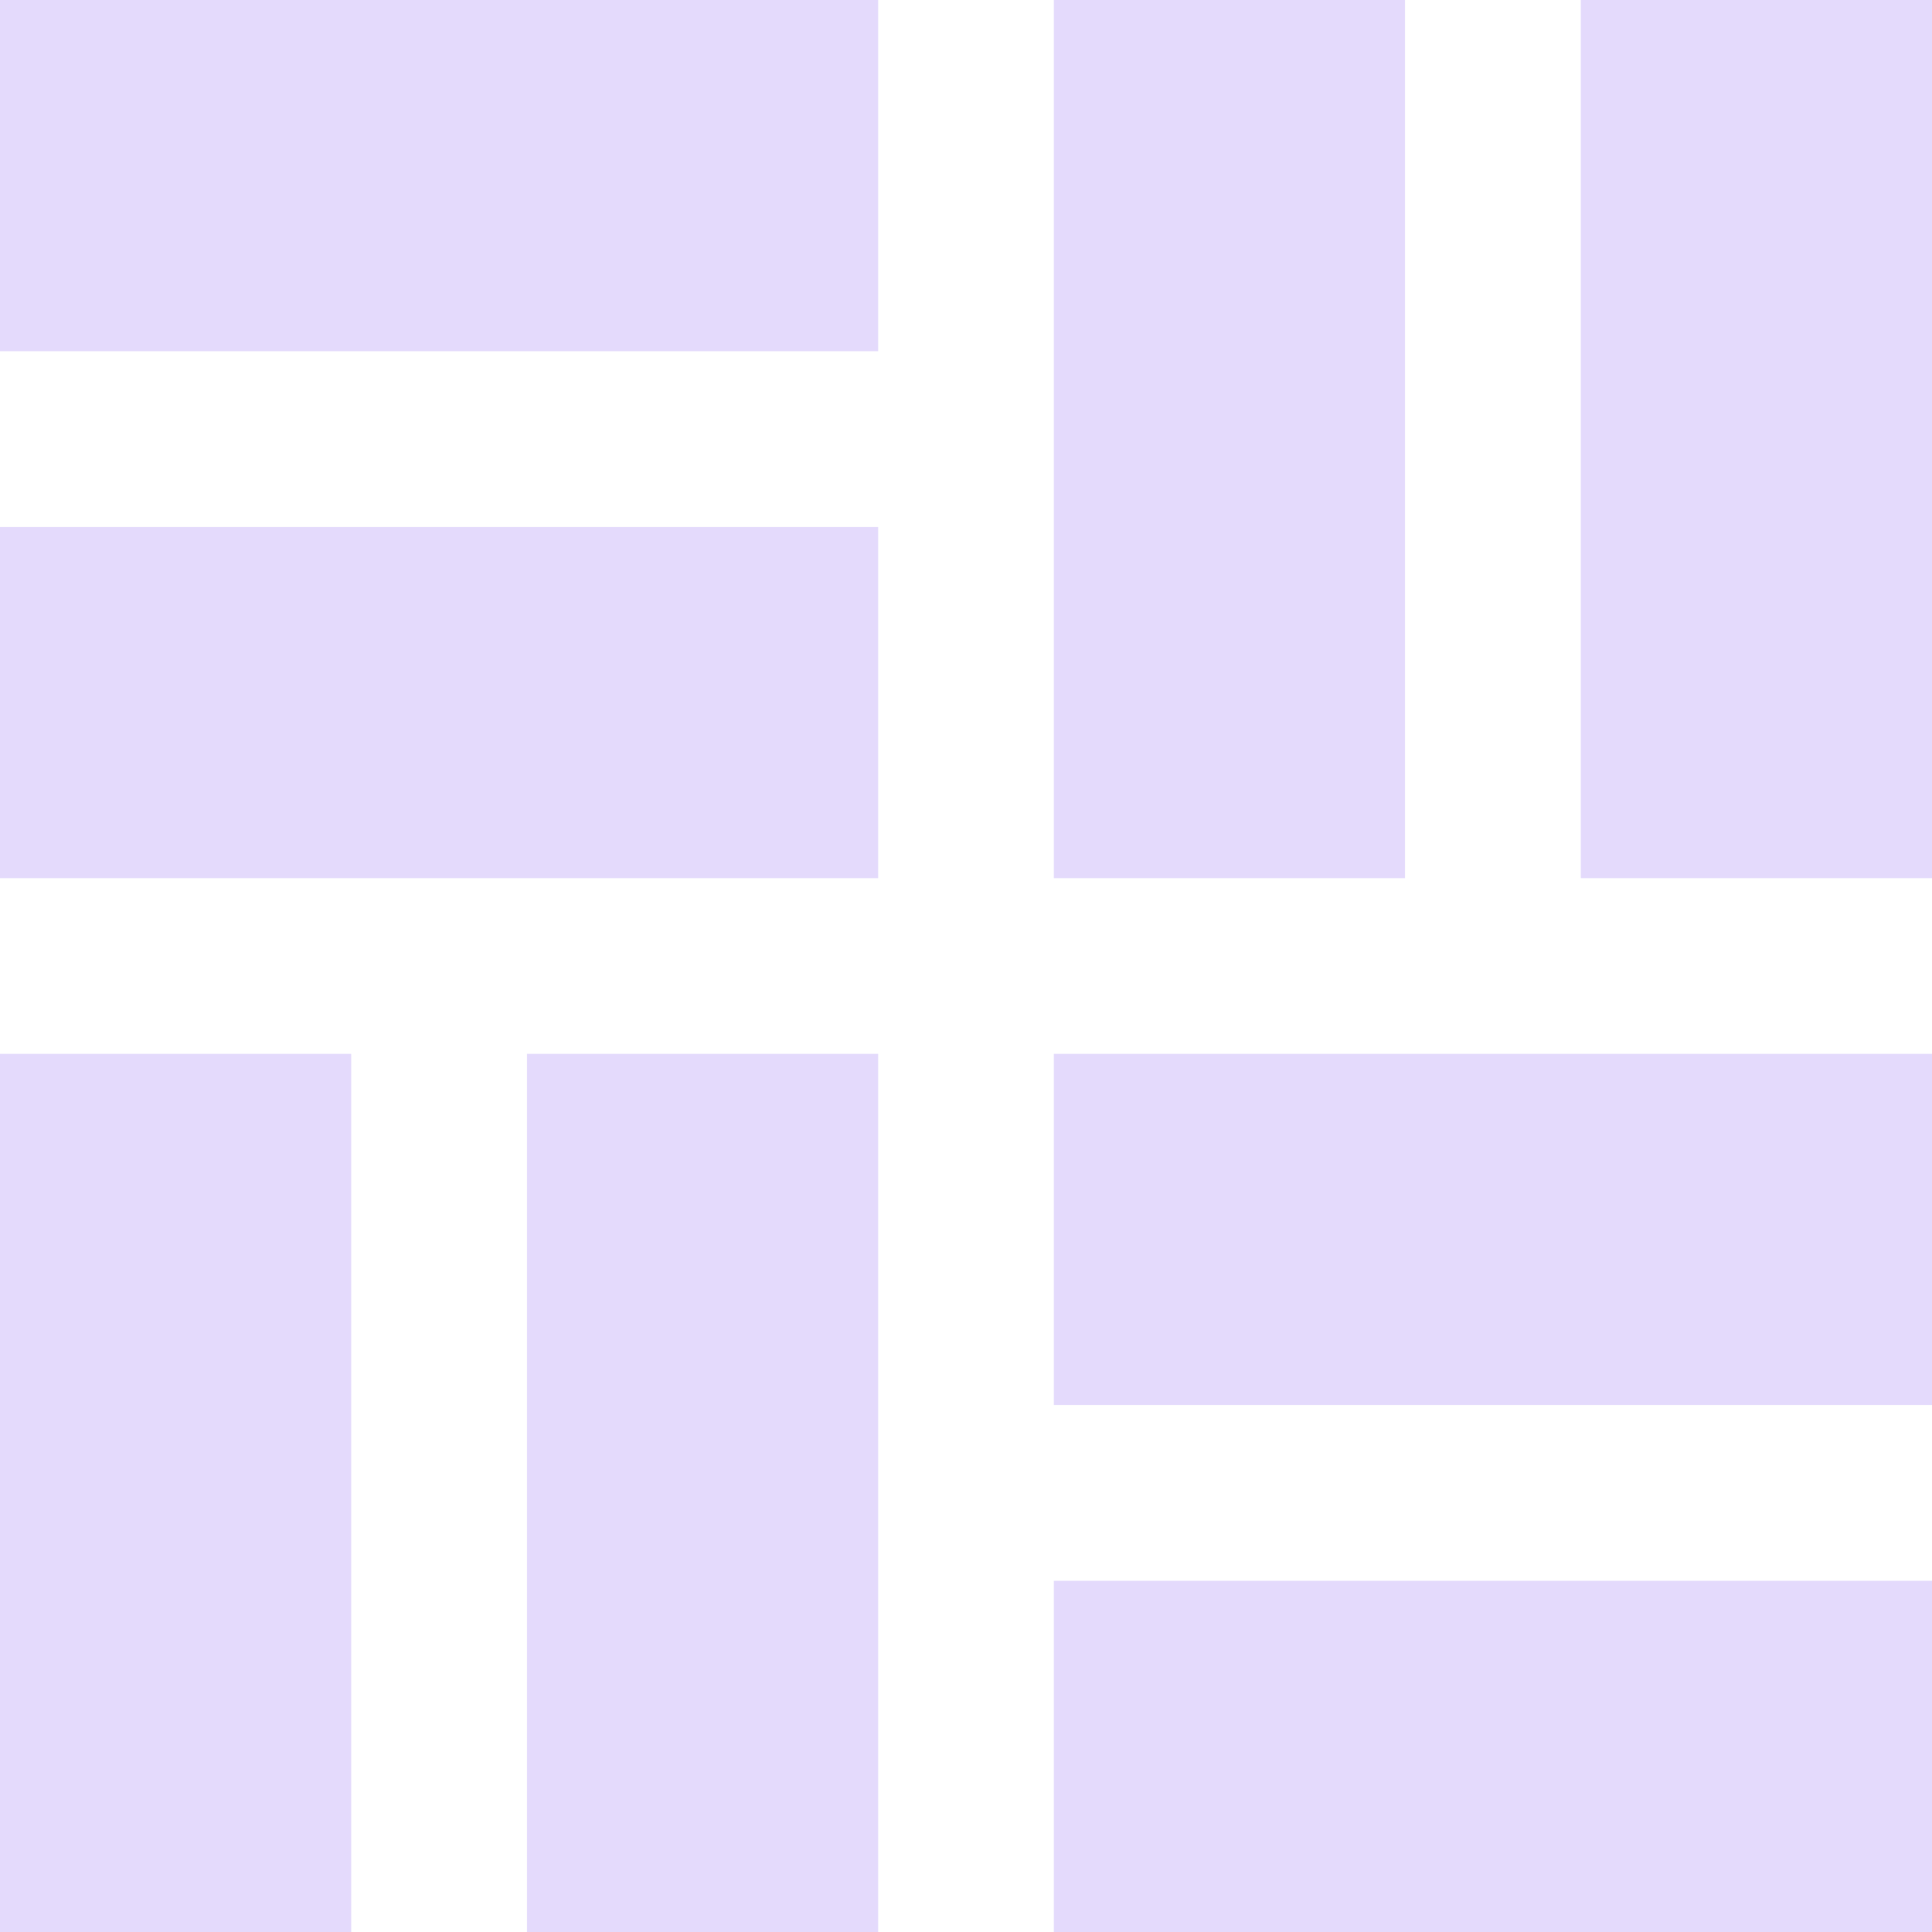 <svg width="180" height="180" viewBox="0 0 180 180" fill="none" xmlns="http://www.w3.org/2000/svg">
<path d="M180 0H147.277V81.819H180V0Z" fill="#7949F3" fill-opacity="0.2"/>
<path d="M130.904 0H98.181V81.819H130.904V0Z" fill="#7949F3" fill-opacity="0.2"/>
<path d="M81.819 98.181H49.096V180H81.819V98.181Z" fill="#7949F3" fill-opacity="0.2"/>
<path d="M32.723 98.181H0V180H32.723V98.181Z" fill="#7949F3" fill-opacity="0.2"/>
<path d="M81.819 49.096H0V81.819H81.819V49.096Z" fill="#7949F3" fill-opacity="0.2"/>
<path d="M81.819 0H0V32.723H81.819V0Z" fill="#7949F3" fill-opacity="0.2"/>
<path d="M180 147.277H98.181V180H180V147.277Z" fill="#7949F3" fill-opacity="0.2"/>
<path d="M180 98.181H98.181V130.904H180V98.181Z" fill="#7949F3" fill-opacity="0.2"/>
</svg>
